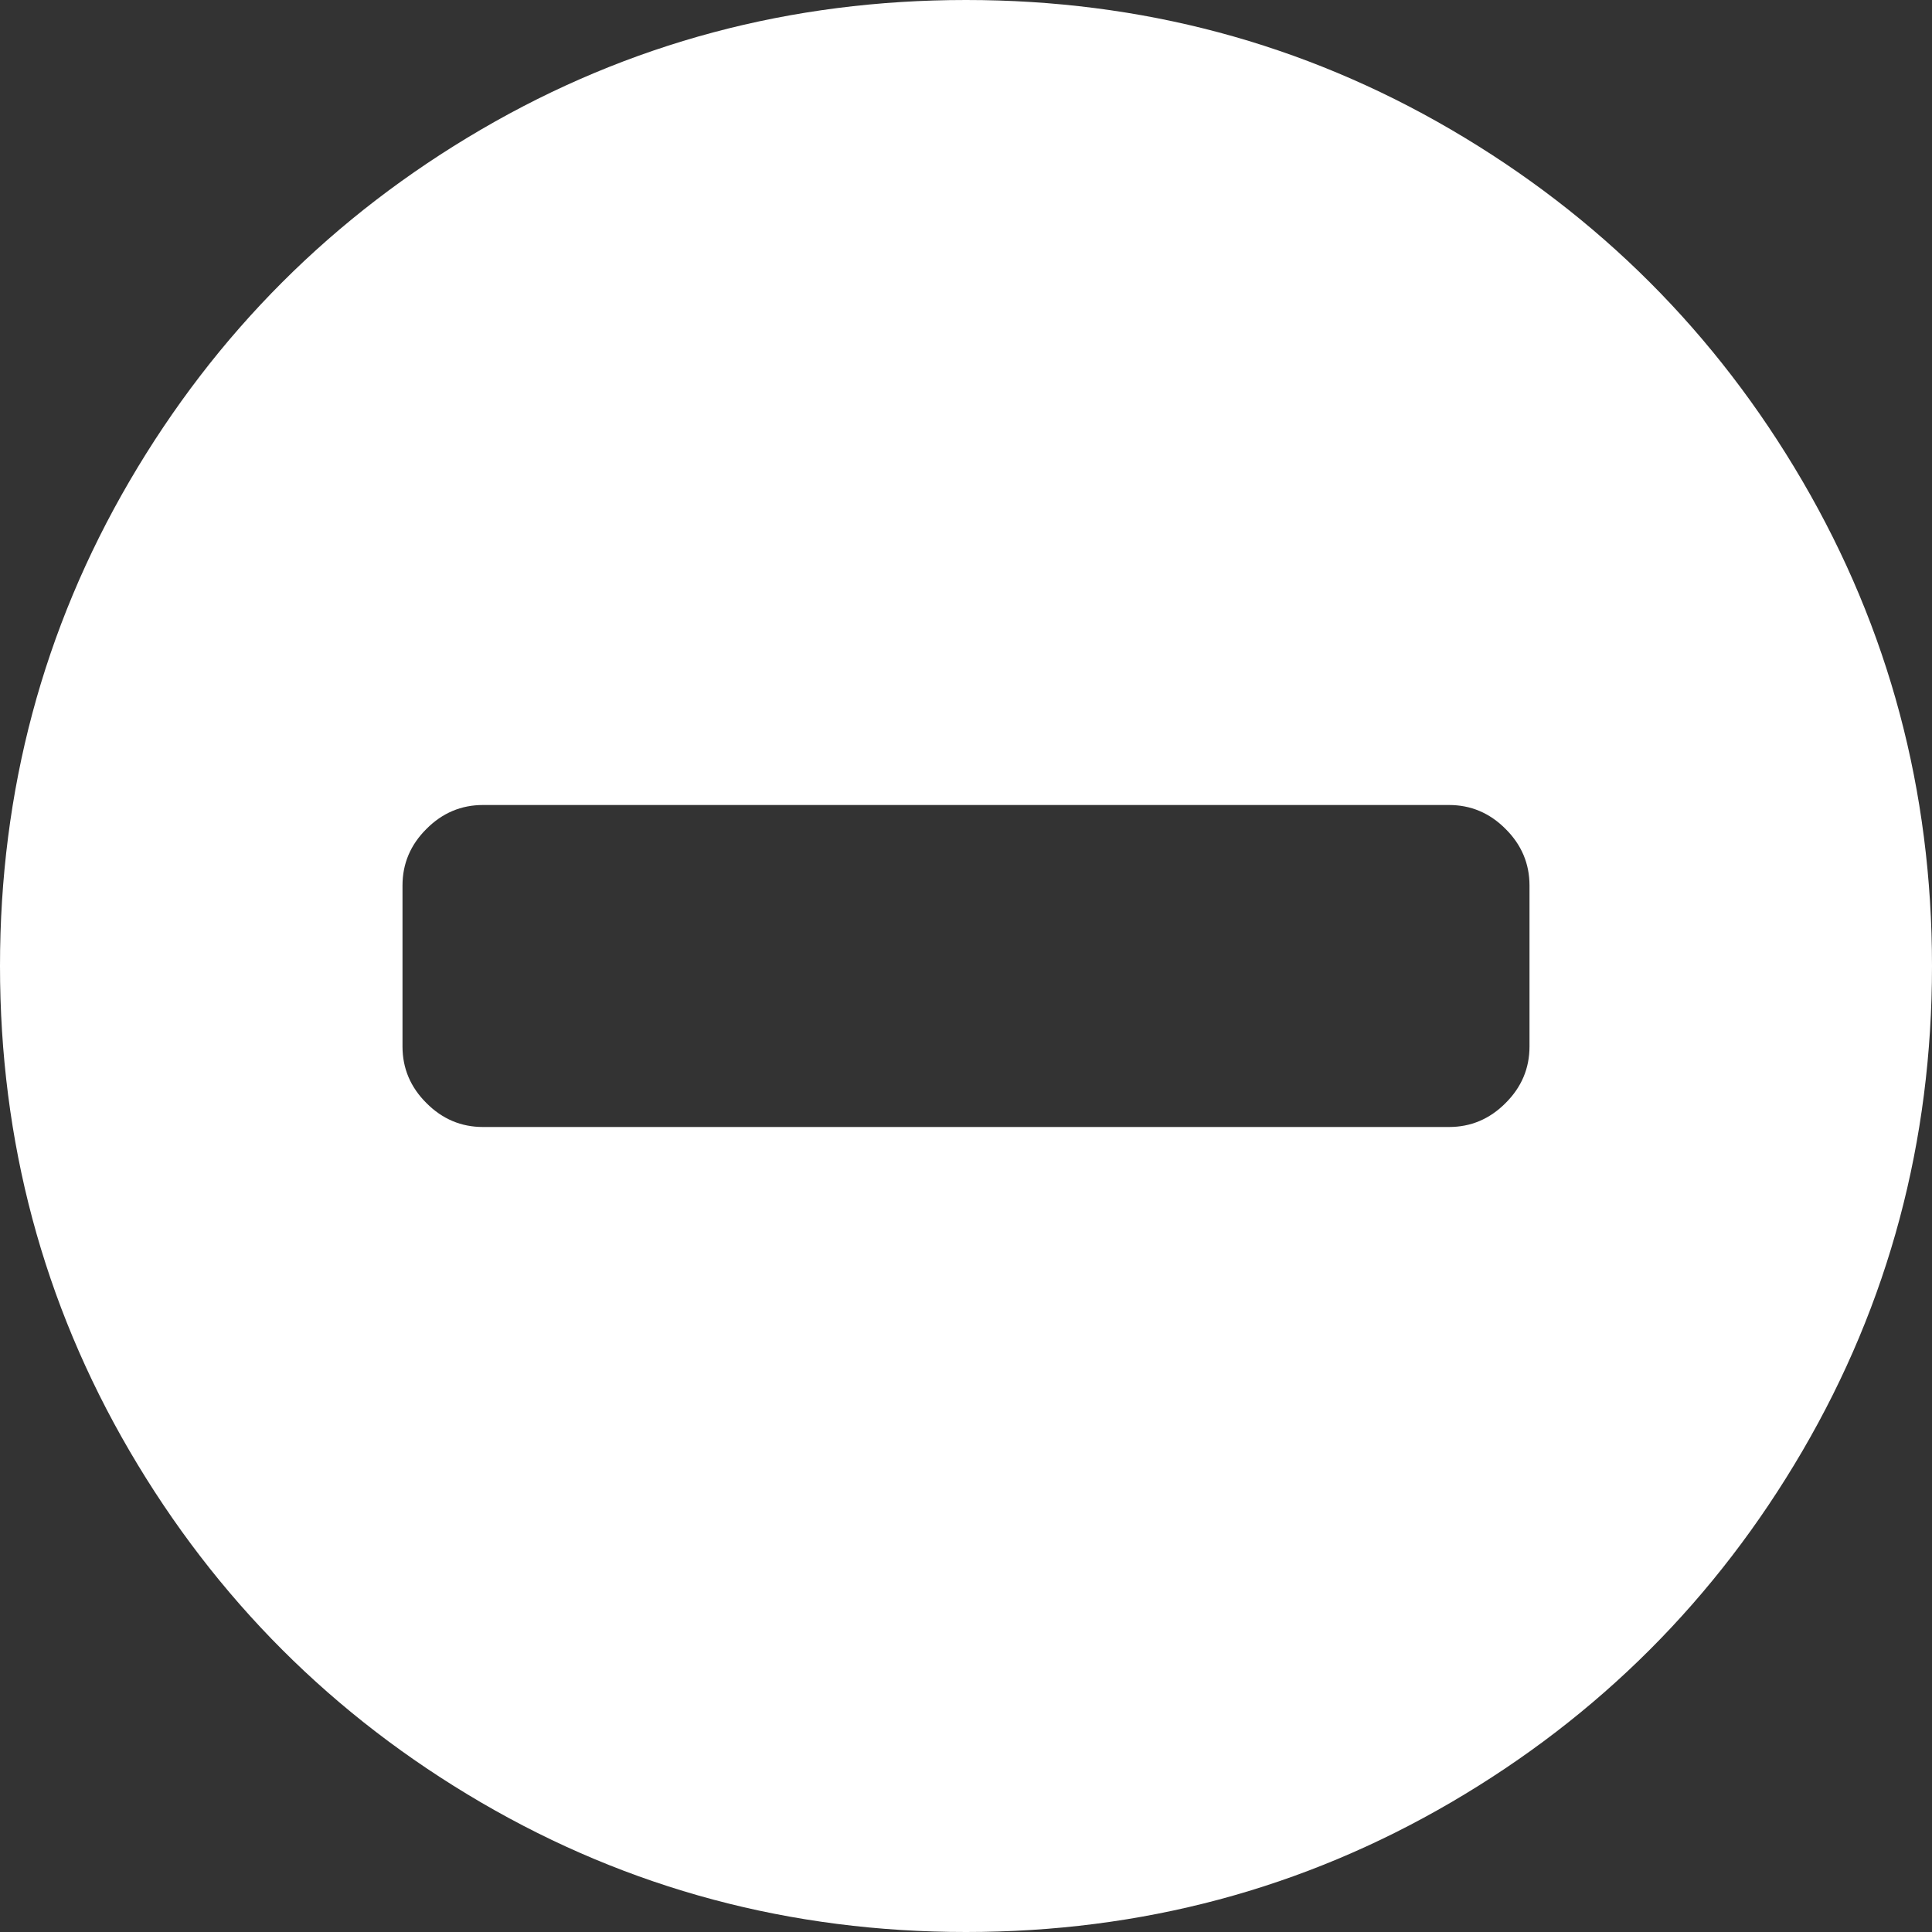 <?xml version="1.0" encoding="UTF-8"?>
<svg width="18px" height="18px" viewBox="0 0 18 18" version="1.1" xmlns="http://www.w3.org/2000/svg" xmlns:xlink="http://www.w3.org/1999/xlink">
    <rect x="0" y="0" width="18" height="18" fill="#333333" stroke="none"/>
    <!-- Generator: Sketch 63.1 (92452) - https://sketch.com -->
    <title>Icon-Minus</title>
    <desc>Created with Sketch.</desc>
    <g id="GME-Approved-02-24-20" stroke="none" stroke-width="1" fill="none" fill-rule="evenodd">
        <g id="04-Faculty" transform="translate(-1043, -985)" fill="#FFFFFF" fill-rule="nonzero">
            <path d="M1057.25,994.75 L1057.25,993.25 C1057.25,993.047 1057.176,992.871 1057.027,992.723 C1056.879,992.574 1056.703,992.5 1056.5,992.5 L1047.5,992.5 C1047.297,992.5 1047.121,992.574 1046.973,992.723 C1046.824,992.871 1046.75,993.047 1046.75,993.25 L1046.75,994.75 C1046.75,994.953 1046.824,995.129 1046.973,995.277 C1047.121,995.426 1047.297,995.5 1047.5,995.5 L1056.5,995.5 C1056.703,995.5 1056.879,995.426 1057.027,995.277 C1057.176,995.129 1057.25,994.953 1057.25,994.75 Z M1061,994 C1061,995.633 1060.598,997.139 1059.793,998.518 C1058.988,999.896 1057.896,1000.988 1056.518,1001.793 C1055.139,1002.598 1053.633,1003 1052,1003 C1050.367,1003 1048.861,1002.598 1047.482,1001.793 C1046.104,1000.988 1045.012,999.896 1044.207,998.518 C1043.402,997.139 1043,995.633 1043,994 C1043,992.367 1043.402,990.861 1044.207,989.482 C1045.012,988.104 1046.104,987.012 1047.482,986.207 C1048.861,985.402 1050.367,985 1052,985 C1053.633,985 1055.139,985.402 1056.518,986.207 C1057.896,987.012 1058.988,988.104 1059.793,989.482 C1060.598,990.861 1061,992.367 1061,994 Z" id="Icon-Minus"></path>
        </g>
    </g>
</svg>